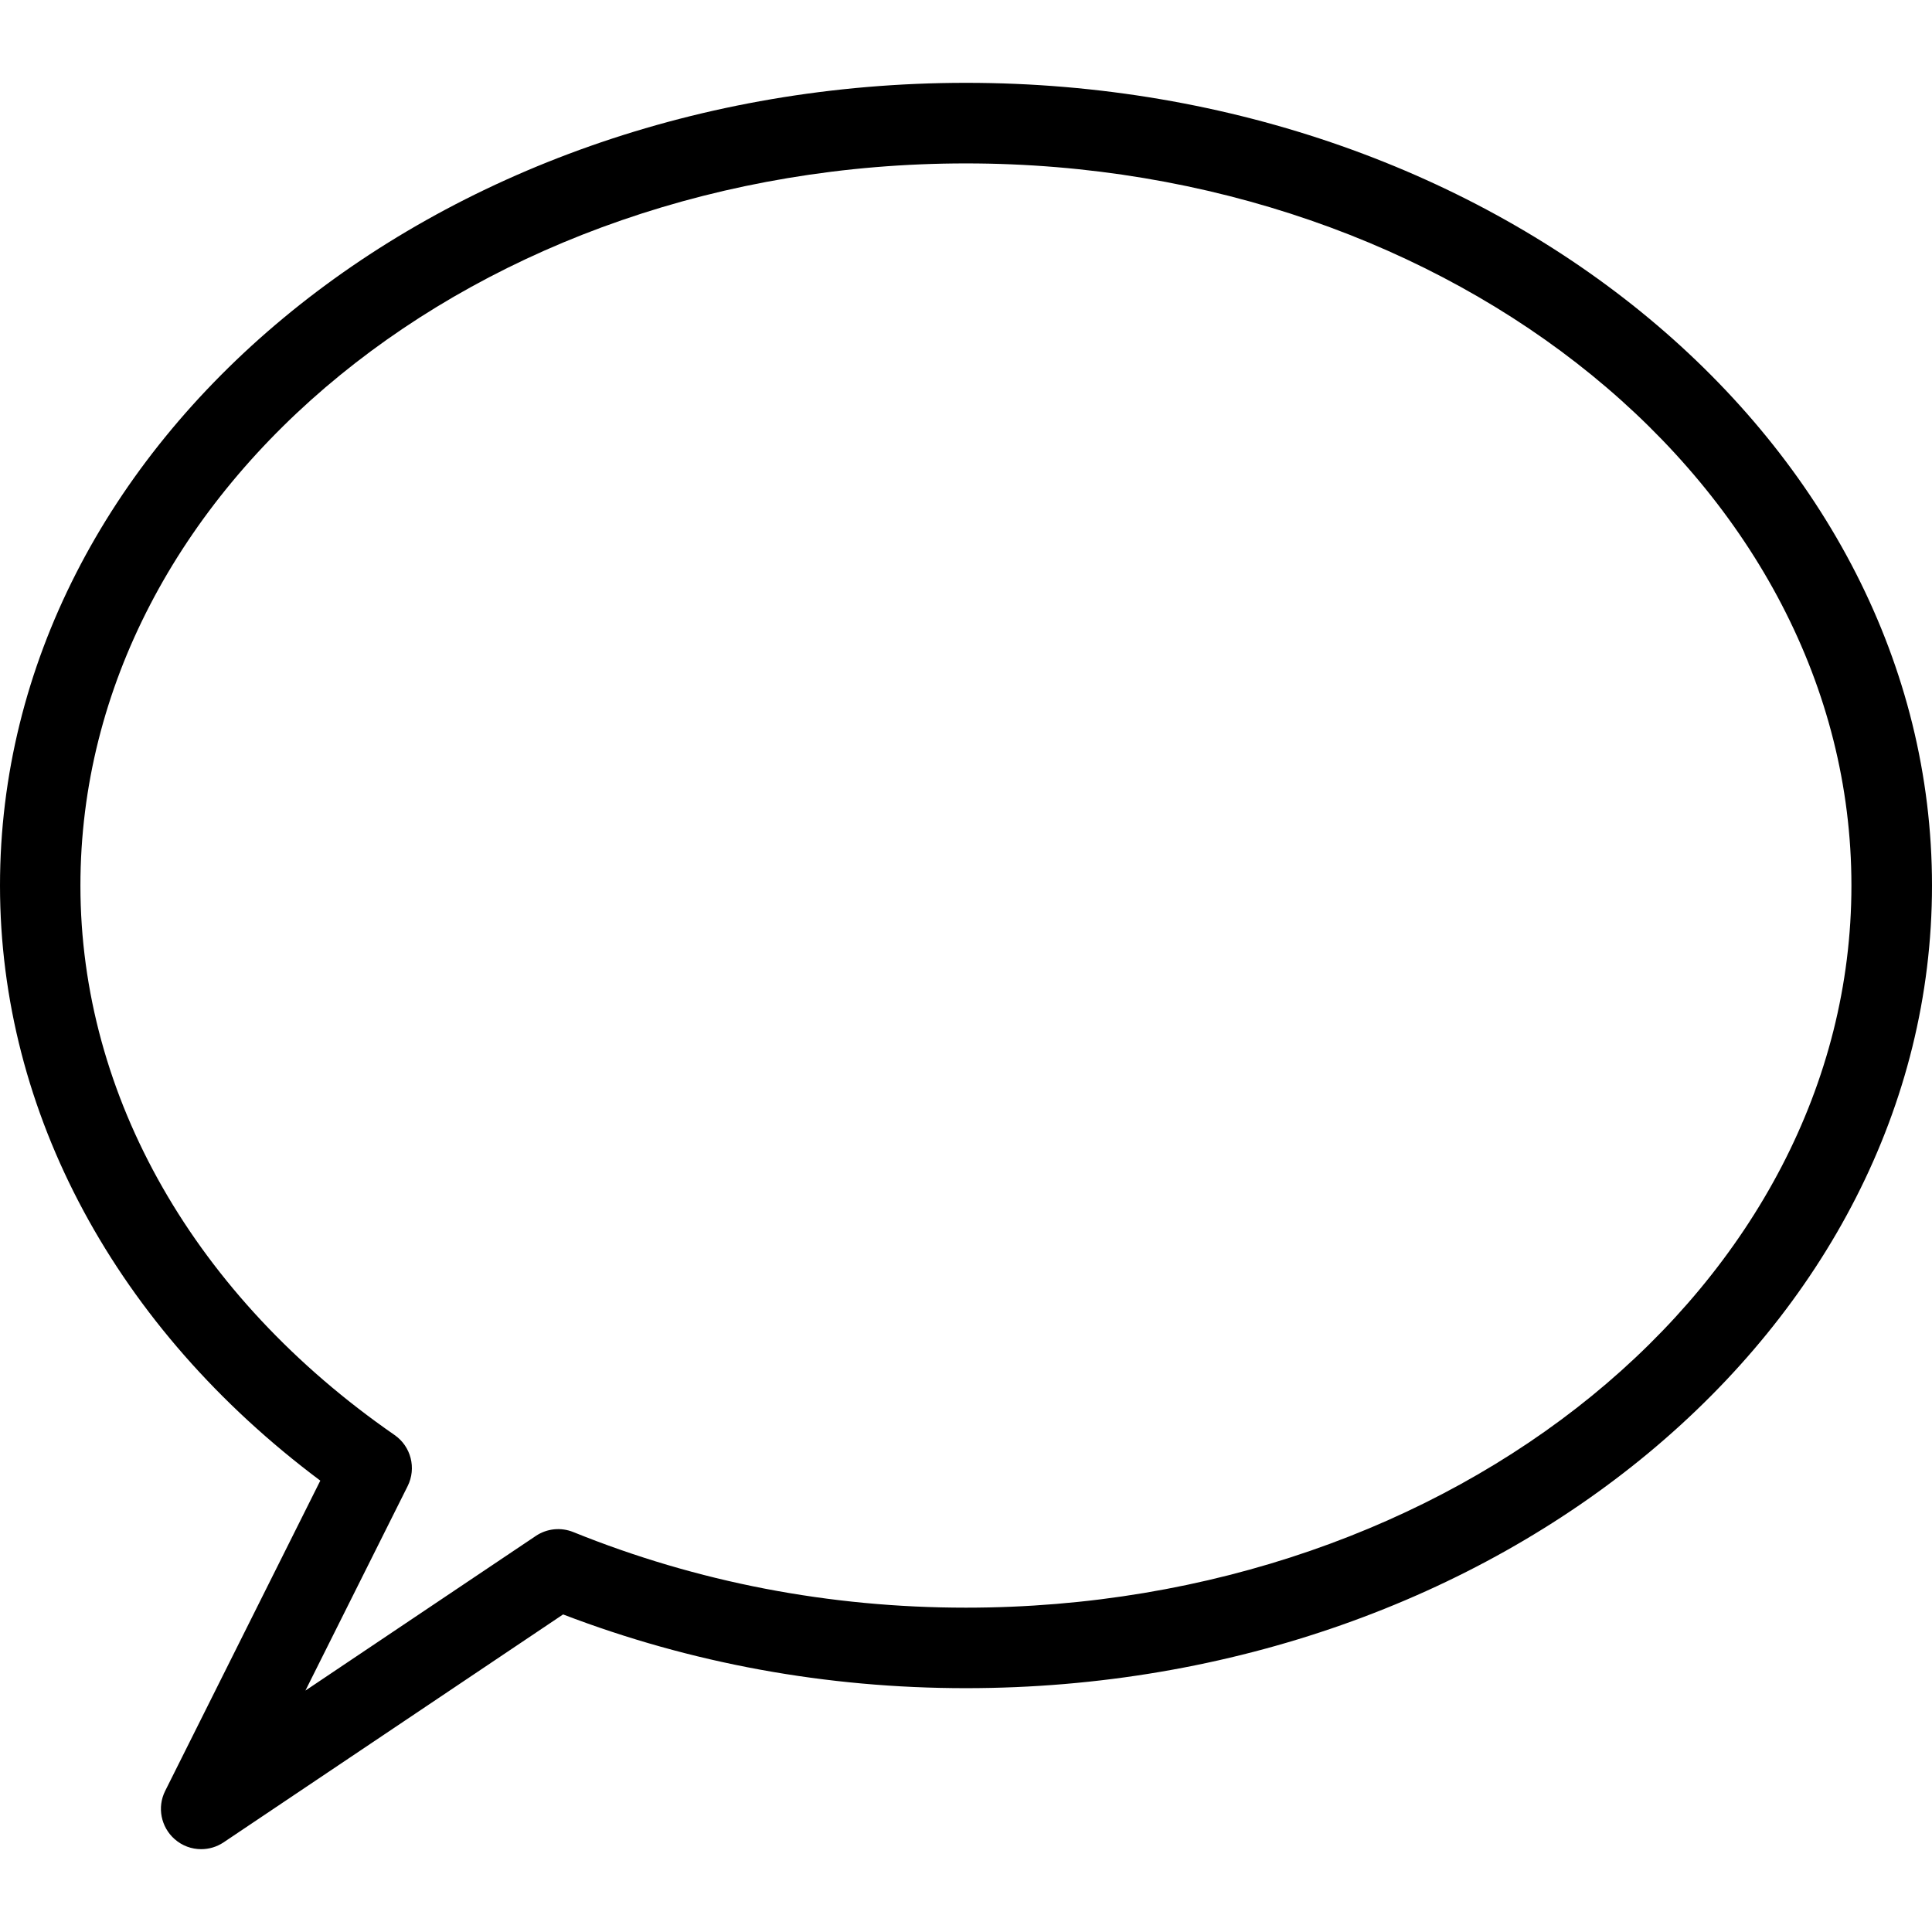 <?xml version="1.0" encoding="iso-8859-1"?>
<!-- Generator: Adobe Illustrator 19.0.0, SVG Export Plug-In . SVG Version: 6.00 Build 0)  -->
<!-- License: CC0. Made by SVG Repo: https://www.svgrepo.com/svg/220730/chat-speech-bubble -->
<svg version="1.1" id="Layer_1" xmlns="http://www.w3.org/2000/svg" xmlns:xlink="http://www.w3.org/1999/xlink" x="0px" y="0px"
	 viewBox="0 0 512 512" style="enable-background:new 0 0 512 512;" xml:space="preserve">
<g>
	<g>
		<path d="M256,21.952c-141.163,0-256,95.424-256,212.715c0,60.267,30.805,117.269,84.885,157.717l-41.109,82.219
			c-2.176,4.331-1.131,9.579,2.496,12.779c2.005,1.771,4.501,2.667,7.04,2.667c2.069,0,4.139-0.597,5.952-1.813l89.963-60.395
			c33.877,12.971,69.781,19.541,106.752,19.541C397.141,447.381,512,351.957,512,234.667S397.163,21.952,256,21.952z
			 M255.979,426.048c-36.16,0-71.168-6.741-104.043-20.032c-3.264-1.323-6.997-0.96-9.941,1.024l-61.056,40.981l27.093-54.187
			c2.368-4.757,0.896-10.517-3.477-13.547c-52.907-36.629-83.243-89.707-83.243-145.6c0-105.536,105.28-191.381,234.667-191.381
			s234.667,85.824,234.667,191.36S385.365,426.048,255.979,426.048z"/>
	</g>
</g>
</svg>
